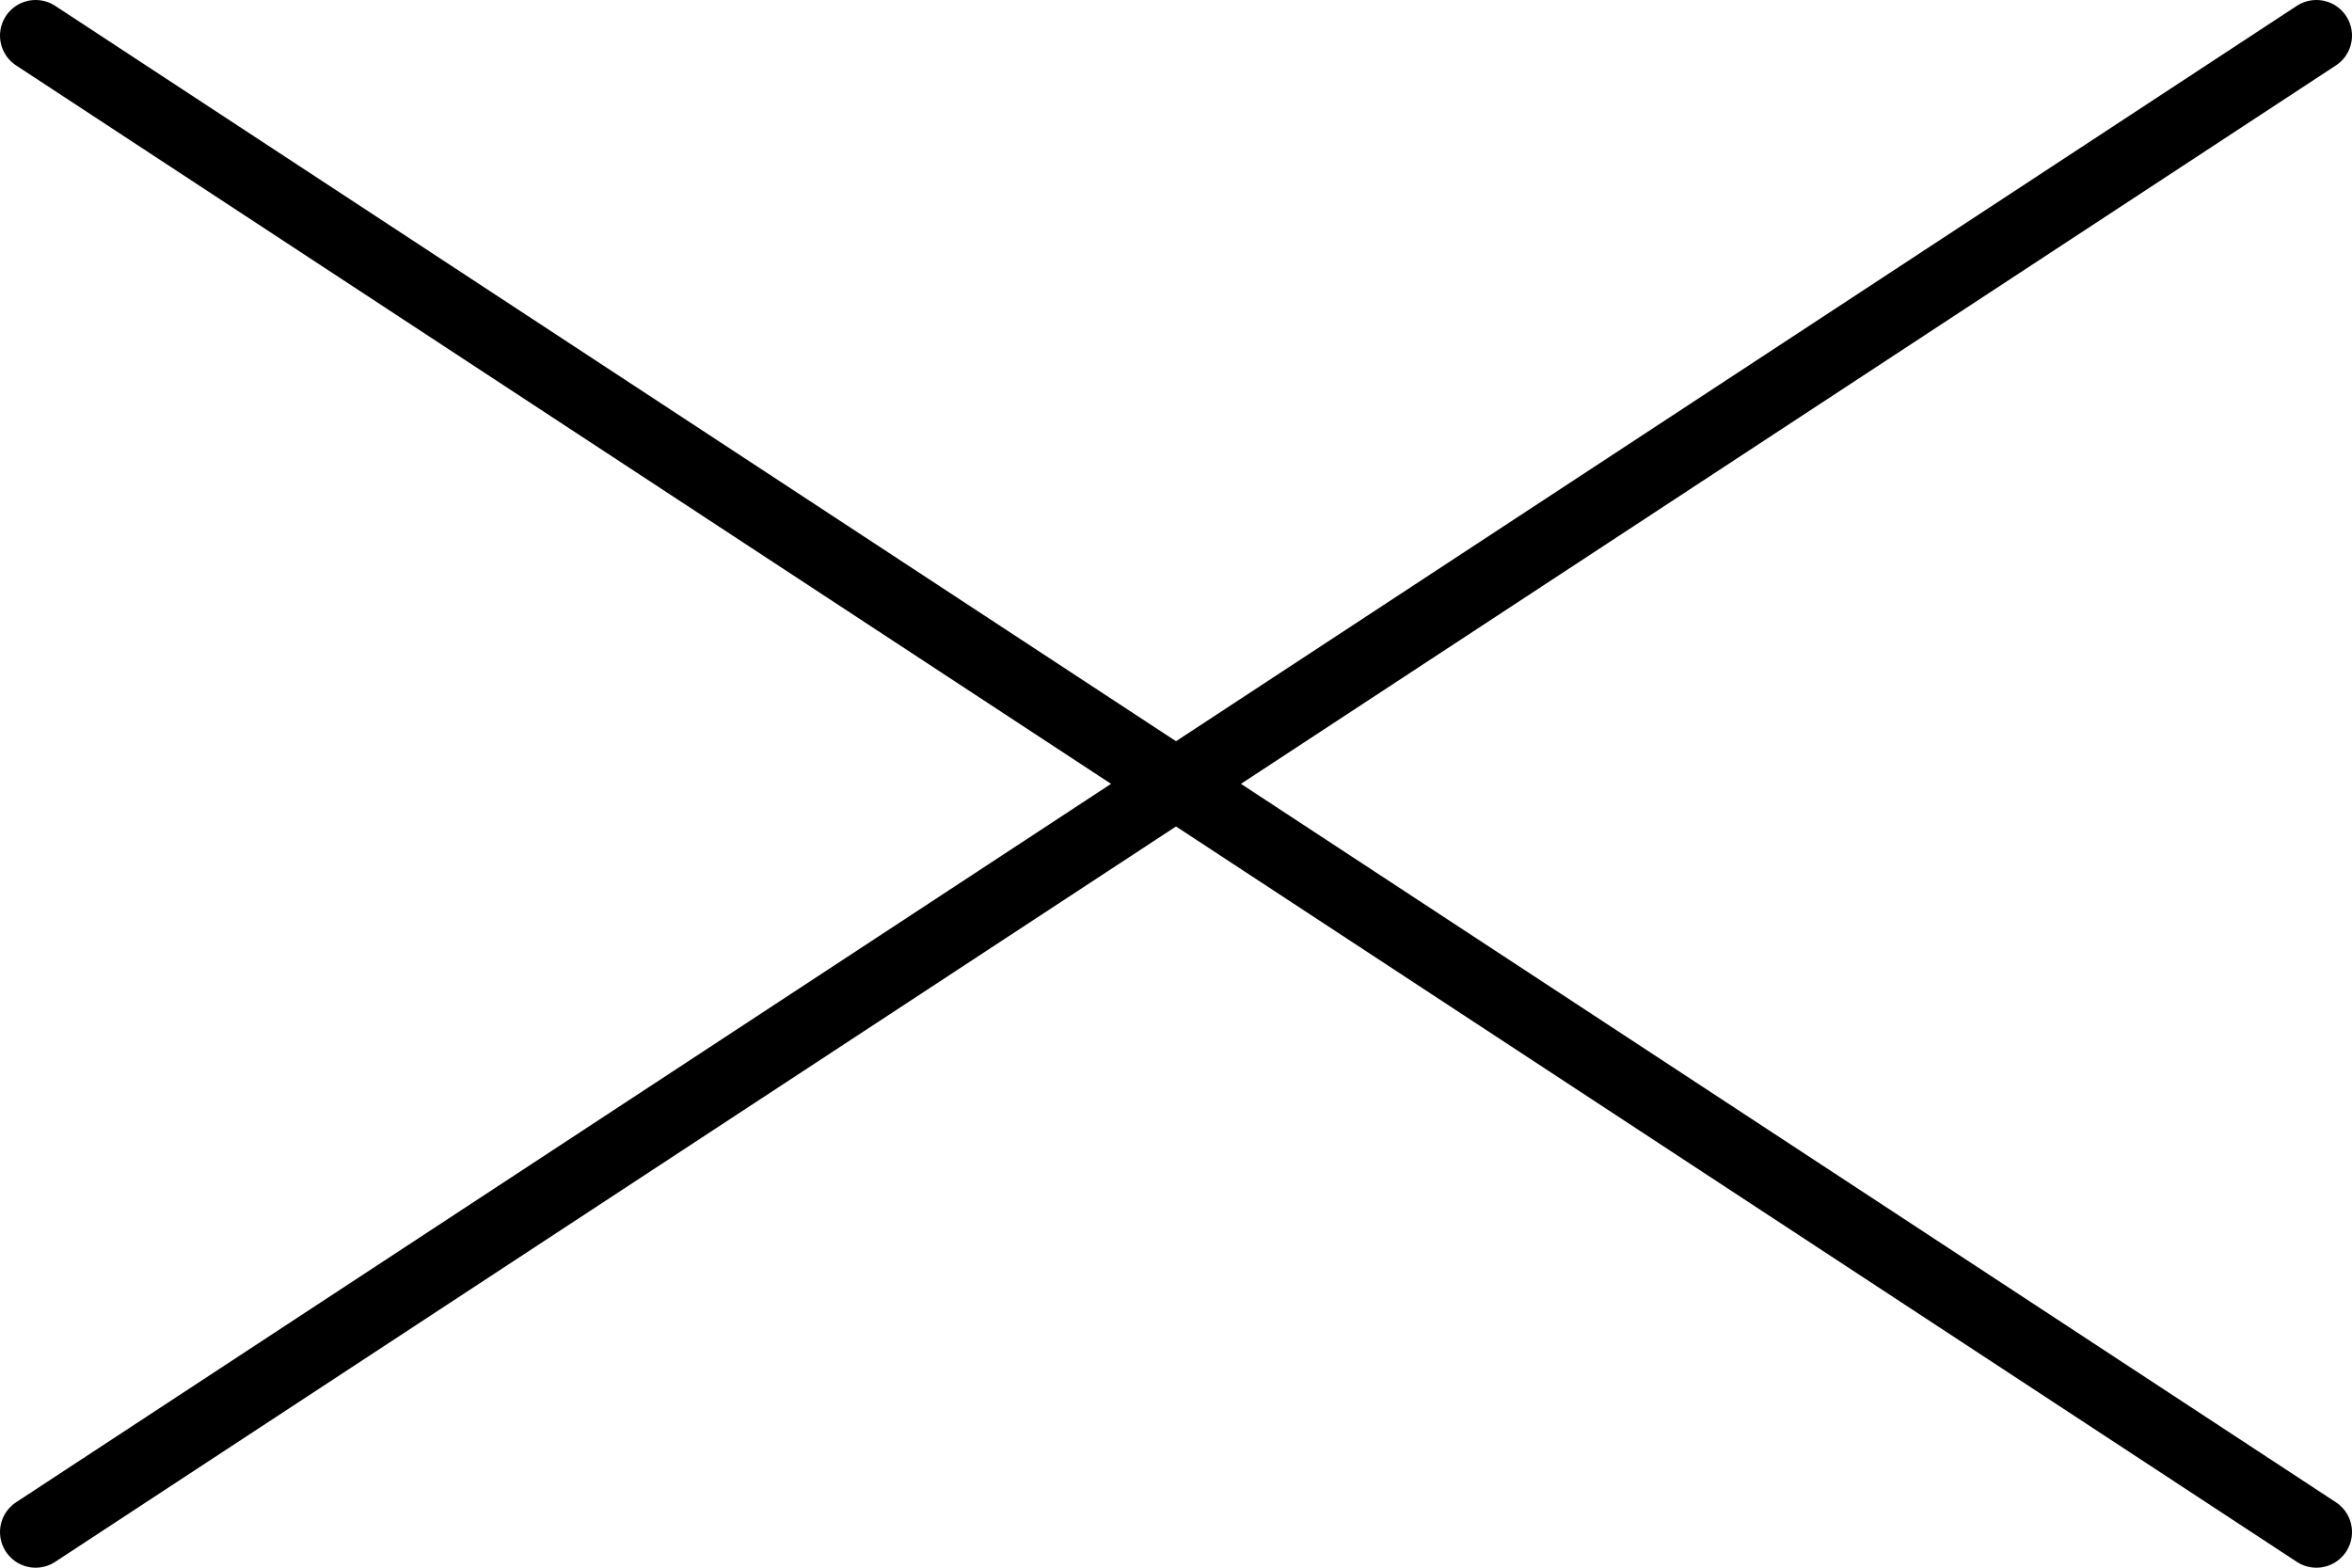 <svg xmlns="http://www.w3.org/2000/svg" width="33" height="22" viewBox="0 0 33 22"><defs><style>.a{fill:none;stroke:#000;stroke-linecap:round;stroke-linejoin:round;}</style></defs><line class="a" x1="32.5" y1="21.5" x2="0.5" y2="0.5"/><line class="a" x1="32.5" y1="0.5" x2="0.5" y2="21.5"/></svg>
